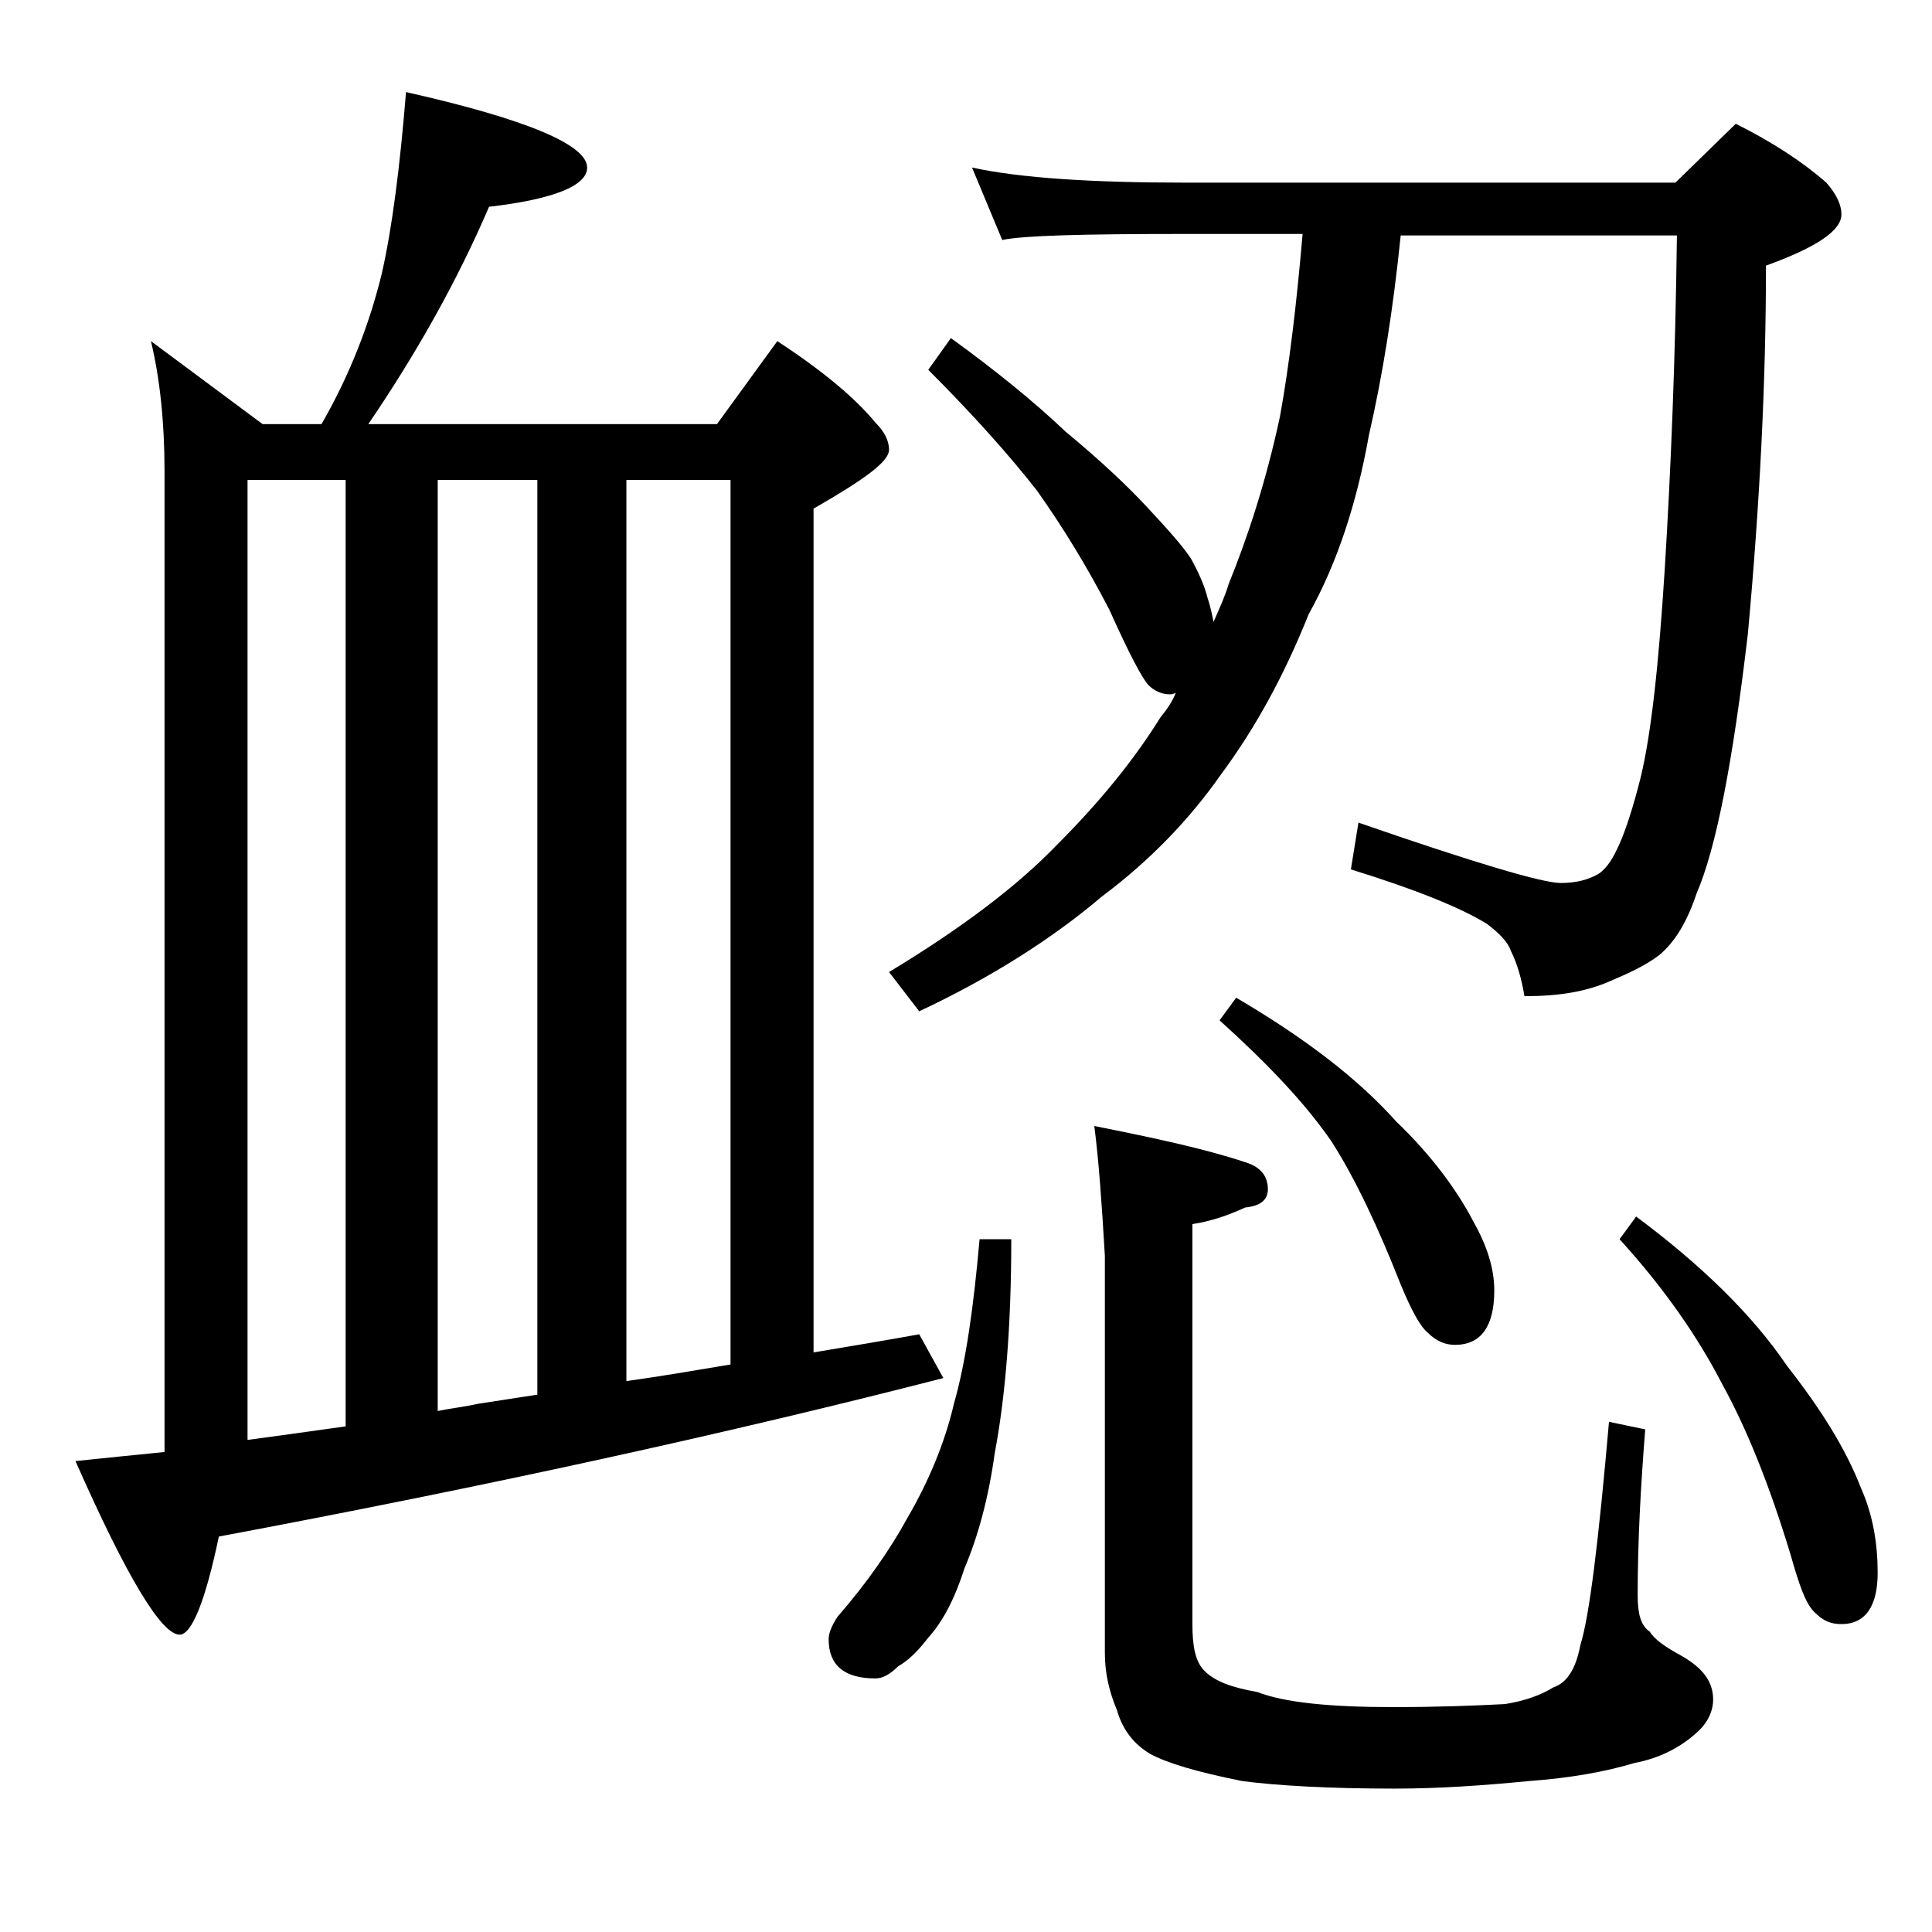 <?xml version="1.0" encoding="utf-8"?>
<!-- Generator: Adobe Illustrator 18.0.0, SVG Export Plug-In . SVG Version: 6.00 Build 0)  -->
<!DOCTYPE svg PUBLIC "-//W3C//DTD SVG 1.1//EN" "http://www.w3.org/Graphics/SVG/1.1/DTD/svg11.dtd">
<svg version="1.1" id="Layer_1" xmlns="http://www.w3.org/2000/svg" xmlns:xlink="http://www.w3.org/1999/xlink" x="0px" y="0px"
	 viewBox="0 0 128 128" enable-background="new 0 0 128 128" xml:space="preserve">
<path d="M26.9,6.1c8,1.8,12,3.5,12,5c0,1.2-2.2,2.1-6.5,2.6c-2.1,4.9-4.8,9.7-8,14.4h23.1l4-5.5c2.9,1.9,5.1,3.7,6.5,5.4
	c0.6,0.6,0.9,1.2,0.9,1.8c0,0.8-1.7,2-5,3.9v55.9c2.4-0.4,4.8-0.8,7-1.2l1.6,2.9c-14.4,3.7-30.4,7.2-48,10.5
	c-0.9,4.3-1.8,6.5-2.6,6.5c-1.2,0-3.5-3.8-6.9-11.5c1.9-0.2,3.9-0.4,5.9-0.6V31.2c0-3.2-0.3-6.1-0.9-8.6l7.4,5.5h3.9
	c1.9-3.3,3.2-6.7,4-10C26,15,26.5,11,26.9,6.1z M16.4,95.4c2.2-0.3,4.4-0.6,6.5-0.9V31.8h-6.5V95.4z M28.9,93.5
	c1-0.2,1.9-0.3,2.8-0.5c1.3-0.2,2.6-0.4,3.9-0.6V31.8h-6.6V93.5z M41.5,91.5c2.2-0.3,4.5-0.7,6.9-1.1V31.8h-6.9V91.5z M64.9,82.1H67
	c0,5.8-0.4,10.5-1.1,14.2c-0.4,2.9-1.1,5.5-2,7.6c-0.6,1.9-1.4,3.5-2.4,4.6c-0.7,0.9-1.3,1.5-2,1.9c-0.5,0.5-1,0.8-1.5,0.8
	c-2.1,0-3.1-0.9-3.1-2.6c0-0.4,0.2-0.9,0.6-1.5c2-2.3,3.5-4.5,4.6-6.5c1.4-2.4,2.5-5,3.1-7.6C64,90.2,64.5,86.6,64.9,82.1z
	 M64.4,11.1c3.2,0.7,8,1,14.1,1H111l4-3.9c2.4,1.2,4.4,2.5,6,3.9c0.7,0.8,1,1.5,1,2.1c0,1.1-1.7,2.2-5,3.4c0,7.6-0.4,15.7-1.2,24.4
	c-1,8.5-2.1,14.2-3.4,17.2c-0.6,1.8-1.4,3.2-2.5,4.1c-0.8,0.6-1.8,1.1-3,1.6c-1.7,0.8-3.6,1.1-5.9,1.1c-0.2-1.2-0.5-2.2-0.9-3
	c-0.2-0.6-0.8-1.2-1.6-1.8c-1.8-1.1-4.8-2.3-9-3.6l0.5-3.1c7.8,2.7,12.2,4,13.4,4c1,0,1.8-0.2,2.5-0.6c0.6-0.4,1-1.1,1.4-2
	c0.4-0.9,0.9-2.4,1.4-4.4c0.7-2.9,1.2-7.5,1.6-13.9c0.4-6.5,0.7-13.8,0.8-22H92.8c-0.5,4.9-1.2,9.3-2.1,13.2
	c-0.8,4.5-2.1,8.5-4,11.9c-1.6,4-3.5,7.5-5.8,10.6c-2.1,3-4.7,5.7-7.9,8.1c-3.3,2.8-7.4,5.4-12.1,7.6l-2-2.6
	c4.8-2.9,8.5-5.7,11.1-8.4c2.8-2.8,5.1-5.6,6.9-8.5c0.5-0.6,0.8-1.1,1-1.6c-0.2,0.1-0.3,0.1-0.4,0.1c-0.5,0-1-0.2-1.4-0.6
	c-0.4-0.4-1.3-2.1-2.6-5c-1.5-2.9-3.1-5.5-4.8-7.9c-1.8-2.3-4.2-5-7.2-8l1.5-2.1c2.9,2.1,5.5,4.2,7.6,6.2c2.3,1.9,4.1,3.6,5.4,5
	c1.3,1.4,2.3,2.5,2.9,3.4c0.5,0.9,0.9,1.8,1.1,2.6c0.2,0.6,0.3,1.1,0.4,1.6c0.4-0.9,0.8-1.8,1-2.5c1.3-3.2,2.5-6.9,3.4-11.1
	c0.6-3.3,1.1-7.4,1.5-12.1h-7.8c-6.7,0-10.7,0.1-12.1,0.4L64.4,11.1z M72.5,74.6c4,0.8,7.3,1.5,10,2.4c1,0.3,1.5,0.9,1.5,1.8
	c0,0.7-0.5,1.1-1.5,1.2c-1.1,0.5-2.2,0.9-3.5,1.1v26.5c0,1.5,0.2,2.5,0.8,3.1c0.7,0.7,1.8,1.1,3.5,1.4c1.8,0.7,4.8,1,9,1
	c3,0,5.5-0.1,7.4-0.2c1.3-0.2,2.4-0.6,3.2-1.1c0.9-0.3,1.5-1.2,1.8-2.8c0.6-1.9,1.2-6.8,1.9-14.8l2.4,0.5c-0.3,3.8-0.5,7.4-0.5,11
	c0,1.2,0.2,2,0.8,2.4c0.3,0.5,1,1,2.1,1.6c1.4,0.8,2.1,1.7,2.1,2.9c0,0.8-0.4,1.6-1.1,2.2c-1.1,1-2.5,1.7-4.1,2c-2,0.6-4.3,1-7,1.2
	c-3.1,0.3-6,0.5-8.9,0.5c-4.4,0-7.8-0.2-10.1-0.5c-3-0.6-5-1.2-6.1-1.8c-1-0.6-1.8-1.5-2.2-2.9c-0.5-1.2-0.8-2.4-0.8-3.8V83.2
	C73,79.8,72.8,76.9,72.5,74.6z M81.9,66.1c4.6,2.7,8.1,5.4,10.6,8.2c2.3,2.2,4,4.5,5.1,6.6c0.9,1.6,1.4,3.1,1.4,4.6
	c0,2.4-0.9,3.6-2.6,3.6c-0.6,0-1.2-0.2-1.8-0.8c-0.5-0.4-1.1-1.5-1.8-3.2c-1.5-3.8-3-7-4.6-9.5c-1.8-2.6-4.3-5.2-7.4-8L81.9,66.1z
	 M108.4,80.6c4.3,3.2,7.7,6.5,10,9.9c2.2,2.8,3.9,5.5,4.9,8.1c0.8,1.8,1.1,3.7,1.1,5.6c0,2.2-0.8,3.4-2.4,3.4
	c-0.7,0-1.2-0.2-1.8-0.8s-1-1.8-1.6-3.9c-1.4-4.6-2.9-8.3-4.5-11.2c-1.6-3.1-3.8-6.3-6.8-9.6L108.4,80.6z"/>
</svg>

